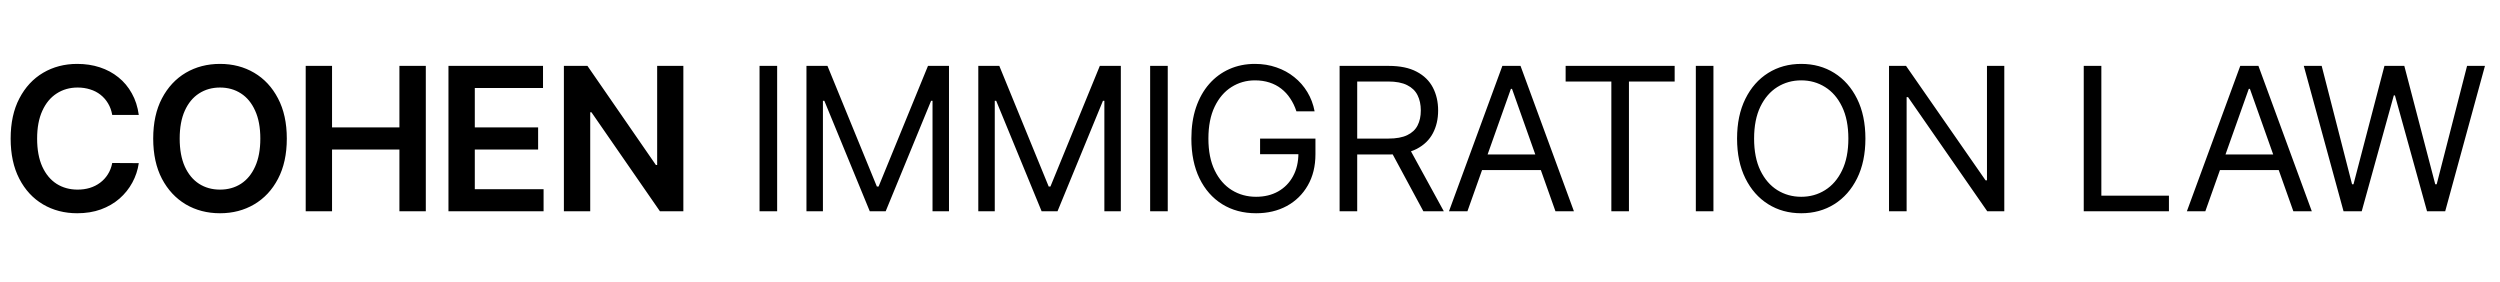 <?xml version="1.0" encoding="UTF-8"?> <svg xmlns="http://www.w3.org/2000/svg" width="213" height="24" viewBox="0 0 213 24" fill="none"><path d="M11.824 9.793H9.562C9.497 9.422 9.379 9.093 9.205 8.807C9.032 8.517 8.816 8.271 8.558 8.069C8.3 7.867 8.006 7.716 7.675 7.615C7.348 7.511 6.996 7.458 6.617 7.458C5.943 7.458 5.346 7.628 4.826 7.966C4.306 8.301 3.899 8.793 3.605 9.442C3.31 10.087 3.163 10.875 3.163 11.807C3.163 12.754 3.31 13.553 3.605 14.202C3.903 14.847 4.31 15.335 4.826 15.665C5.346 15.992 5.941 16.155 6.611 16.155C6.981 16.155 7.328 16.107 7.651 16.01C7.977 15.909 8.27 15.762 8.528 15.569C8.79 15.375 9.01 15.137 9.187 14.855C9.368 14.573 9.493 14.25 9.562 13.887L11.824 13.899C11.739 14.488 11.556 15.04 11.274 15.557C10.995 16.073 10.63 16.528 10.179 16.923C9.727 17.315 9.199 17.621 8.594 17.843C7.989 18.061 7.318 18.169 6.58 18.169C5.492 18.169 4.52 17.917 3.665 17.413C2.81 16.909 2.137 16.181 1.645 15.23C1.153 14.278 0.907 13.137 0.907 11.807C0.907 10.472 1.155 9.331 1.651 8.384C2.147 7.432 2.822 6.704 3.677 6.2C4.532 5.696 5.5 5.444 6.58 5.444C7.27 5.444 7.911 5.541 8.504 5.735C9.096 5.928 9.624 6.212 10.088 6.587C10.552 6.958 10.933 7.414 11.231 7.954C11.534 8.49 11.731 9.103 11.824 9.793ZM24.436 11.807C24.436 13.141 24.186 14.284 23.686 15.236C23.19 16.184 22.512 16.909 21.654 17.413C20.799 17.917 19.829 18.169 18.745 18.169C17.66 18.169 16.688 17.917 15.829 17.413C14.975 16.905 14.297 16.177 13.797 15.23C13.301 14.278 13.053 13.137 13.053 11.807C13.053 10.472 13.301 9.331 13.797 8.384C14.297 7.432 14.975 6.704 15.829 6.2C16.688 5.696 17.66 5.444 18.745 5.444C19.829 5.444 20.799 5.696 21.654 6.2C22.512 6.704 23.19 7.432 23.686 8.384C24.186 9.331 24.436 10.472 24.436 11.807ZM22.18 11.807C22.18 10.867 22.033 10.075 21.738 9.43C21.448 8.781 21.045 8.291 20.529 7.96C20.013 7.626 19.418 7.458 18.745 7.458C18.071 7.458 17.477 7.626 16.96 7.96C16.444 8.291 16.039 8.781 15.745 9.43C15.454 10.075 15.309 10.867 15.309 11.807C15.309 12.746 15.454 13.541 15.745 14.19C16.039 14.835 16.444 15.325 16.96 15.659C17.477 15.99 18.071 16.155 18.745 16.155C19.418 16.155 20.013 15.99 20.529 15.659C21.045 15.325 21.448 14.835 21.738 14.19C22.033 13.541 22.18 12.746 22.18 11.807ZM26.046 18V5.614H28.29V10.857H34.03V5.614H36.279V18H34.03V12.738H28.29V18H26.046ZM38.209 18V5.614H46.265V7.495H40.453V10.857H45.848V12.738H40.453V16.119H46.313V18H38.209ZM58.222 5.614V18H56.226L50.39 9.563H50.287V18H48.043V5.614H50.051L55.882 14.057H55.99V5.614H58.222ZM66.213 5.614V18H64.713V5.614H66.213ZM68.71 5.614H70.5L74.71 15.895H74.855L79.064 5.614H80.854V18H79.451V8.589H79.33L75.46 18H74.105L70.234 8.589H70.113V18H68.71V5.614ZM83.351 5.614H85.141L89.35 15.895H89.496L93.705 5.614H95.495V18H94.092V8.589H93.971L90.1 18H88.746L84.875 8.589H84.754V18H83.351V5.614ZM99.492 5.614V18H97.992V5.614H99.492ZM110.455 9.484C110.322 9.077 110.147 8.712 109.929 8.39C109.716 8.063 109.46 7.785 109.161 7.555C108.867 7.325 108.532 7.15 108.157 7.029C107.782 6.908 107.371 6.847 106.923 6.847C106.19 6.847 105.522 7.037 104.921 7.416C104.321 7.795 103.843 8.353 103.488 9.091C103.133 9.829 102.956 10.734 102.956 11.807C102.956 12.879 103.135 13.784 103.494 14.522C103.853 15.26 104.339 15.819 104.952 16.198C105.565 16.577 106.254 16.766 107.02 16.766C107.73 16.766 108.355 16.615 108.895 16.313C109.439 16.006 109.863 15.575 110.165 15.018C110.472 14.458 110.625 13.799 110.625 13.041L111.084 13.137H107.359V11.807H112.076V13.137C112.076 14.158 111.859 15.044 111.423 15.799C110.992 16.552 110.395 17.137 109.633 17.552C108.875 17.964 108.004 18.169 107.02 18.169C105.923 18.169 104.96 17.911 104.129 17.395C103.303 16.879 102.657 16.145 102.194 15.194C101.734 14.242 101.504 13.113 101.504 11.807C101.504 10.827 101.635 9.946 101.897 9.164C102.164 8.378 102.539 7.708 103.022 7.156C103.506 6.603 104.079 6.18 104.74 5.886C105.401 5.591 106.129 5.444 106.923 5.444C107.577 5.444 108.185 5.543 108.75 5.741C109.318 5.934 109.824 6.21 110.268 6.569C110.716 6.924 111.088 7.349 111.387 7.845C111.685 8.337 111.891 8.884 112.004 9.484H110.455ZM114.134 18V5.614H118.32C119.287 5.614 120.082 5.779 120.702 6.11C121.323 6.436 121.783 6.886 122.081 7.458C122.38 8.031 122.529 8.682 122.529 9.412C122.529 10.142 122.38 10.789 122.081 11.353C121.783 11.918 121.325 12.361 120.709 12.684C120.092 13.002 119.303 13.162 118.344 13.162H114.957V11.807H118.295C118.957 11.807 119.489 11.71 119.892 11.517C120.299 11.323 120.594 11.049 120.775 10.694C120.961 10.335 121.053 9.908 121.053 9.412C121.053 8.916 120.961 8.482 120.775 8.111C120.59 7.74 120.293 7.454 119.886 7.253C119.479 7.047 118.94 6.944 118.271 6.944H115.634V18H114.134ZM119.965 12.436L123.013 18H121.271L118.271 12.436H119.965ZM125.025 18H123.453L128.001 5.614H129.549L134.098 18H132.525L128.824 7.573H128.727L125.025 18ZM125.606 13.162H131.944V14.492H125.606V13.162ZM133.392 6.944V5.614H142.681V6.944H138.786V18H137.287V6.944H133.392ZM145.985 5.614V18H144.485V5.614H145.985ZM158.933 11.807C158.933 13.113 158.697 14.242 158.225 15.194C157.753 16.145 157.106 16.879 156.284 17.395C155.461 17.911 154.522 18.169 153.465 18.169C152.409 18.169 151.469 17.911 150.647 17.395C149.824 16.879 149.177 16.145 148.706 15.194C148.234 14.242 147.998 13.113 147.998 11.807C147.998 10.5 148.234 9.371 148.706 8.42C149.177 7.468 149.824 6.734 150.647 6.218C151.469 5.702 152.409 5.444 153.465 5.444C154.522 5.444 155.461 5.702 156.284 6.218C157.106 6.734 157.753 7.468 158.225 8.42C158.697 9.371 158.933 10.5 158.933 11.807ZM157.481 11.807C157.481 10.734 157.302 9.829 156.943 9.091C156.588 8.353 156.106 7.795 155.497 7.416C154.893 7.037 154.215 6.847 153.465 6.847C152.715 6.847 152.036 7.037 151.427 7.416C150.822 7.795 150.341 8.353 149.982 9.091C149.627 9.829 149.449 10.734 149.449 11.807C149.449 12.879 149.627 13.784 149.982 14.522C150.341 15.26 150.822 15.819 151.427 16.198C152.036 16.577 152.715 16.766 153.465 16.766C154.215 16.766 154.893 16.577 155.497 16.198C156.106 15.819 156.588 15.26 156.943 14.522C157.302 13.784 157.481 12.879 157.481 11.807ZM170.766 5.614V18H169.314L162.565 8.275H162.444V18H160.944V5.614H162.395L169.169 15.363H169.29V5.614H170.766ZM177.535 18V5.614H179.035V16.669H184.793V18H177.535ZM187.894 18H186.322L190.87 5.614H192.418L196.966 18H195.394L191.693 7.573H191.596L187.894 18ZM188.475 13.162H194.813V14.492H188.475V13.162ZM199.67 18L196.283 5.614H197.807L200.396 15.702H200.517L203.154 5.614H204.847L207.484 15.702H207.605L210.194 5.614H211.718L208.331 18H206.783L204.049 8.13H203.952L201.218 18H199.67Z" fill="black"></path></svg> 